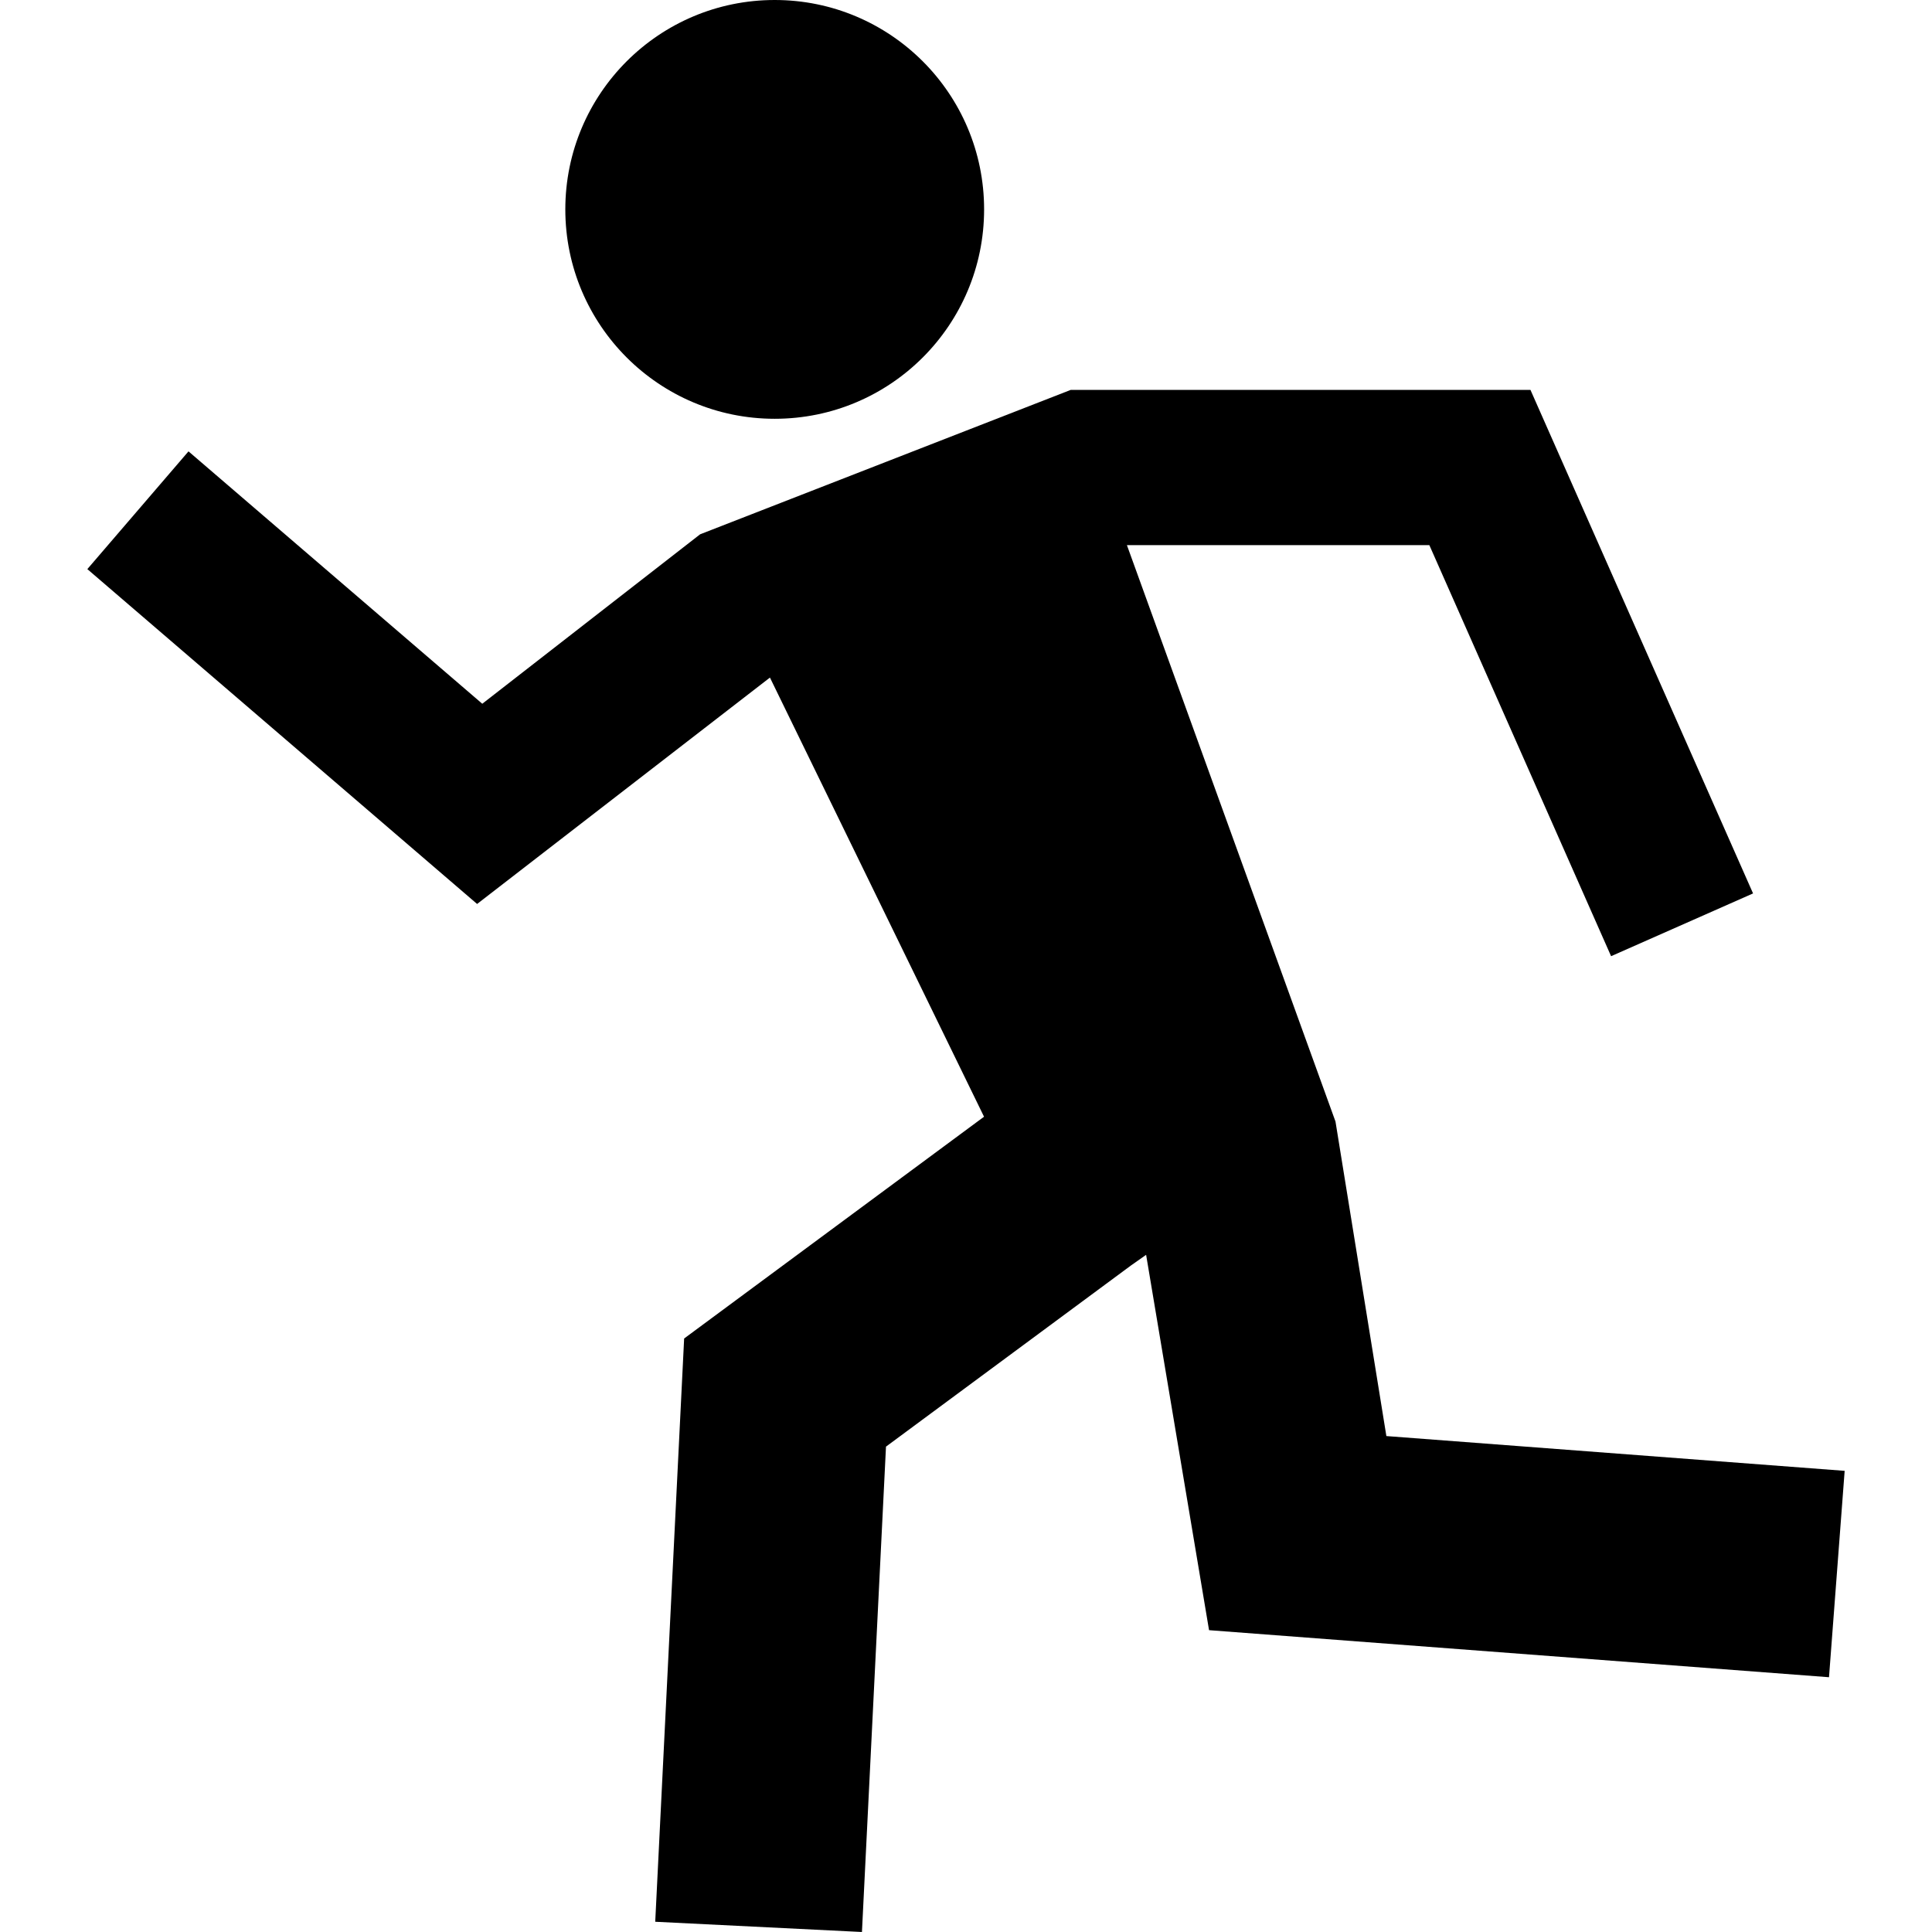 <?xml version="1.0" encoding="iso-8859-1"?>
<!-- Uploaded to: SVG Repo, www.svgrepo.com, Generator: SVG Repo Mixer Tools -->
<!DOCTYPE svg PUBLIC "-//W3C//DTD SVG 1.1//EN" "http://www.w3.org/Graphics/SVG/1.1/DTD/svg11.dtd">
<svg fill="#000000" version="1.1" id="Capa_1" xmlns="http://www.w3.org/2000/svg" xmlns:xlink="http://www.w3.org/1999/xlink" 
	 width="800px" height="800px" viewBox="0 0 570.152 570.152"
	 xml:space="preserve">
<g>
	<g>
		<circle cx="228.625" cy="61.794" r="61.794"/>
		<polygon points="206.608,157.679 142.324,207.685 55.628,133.202 25.774,167.951 140.797,266.771 227.217,199.958 
			290.397,329.553 201.896,395.004 193.364,567.129 254.369,570.152 261.465,426.916 333.747,373.463 338.231,370.312 
			356.802,481.08 539.757,494.967 544.378,434.061 409.132,423.797 394.118,330.982 332.563,160.874 421.815,160.874 
			475.448,282.181 517.345,263.659 451.653,115.062 315.987,115.062 		"/>
	</g>
</g>
</svg>